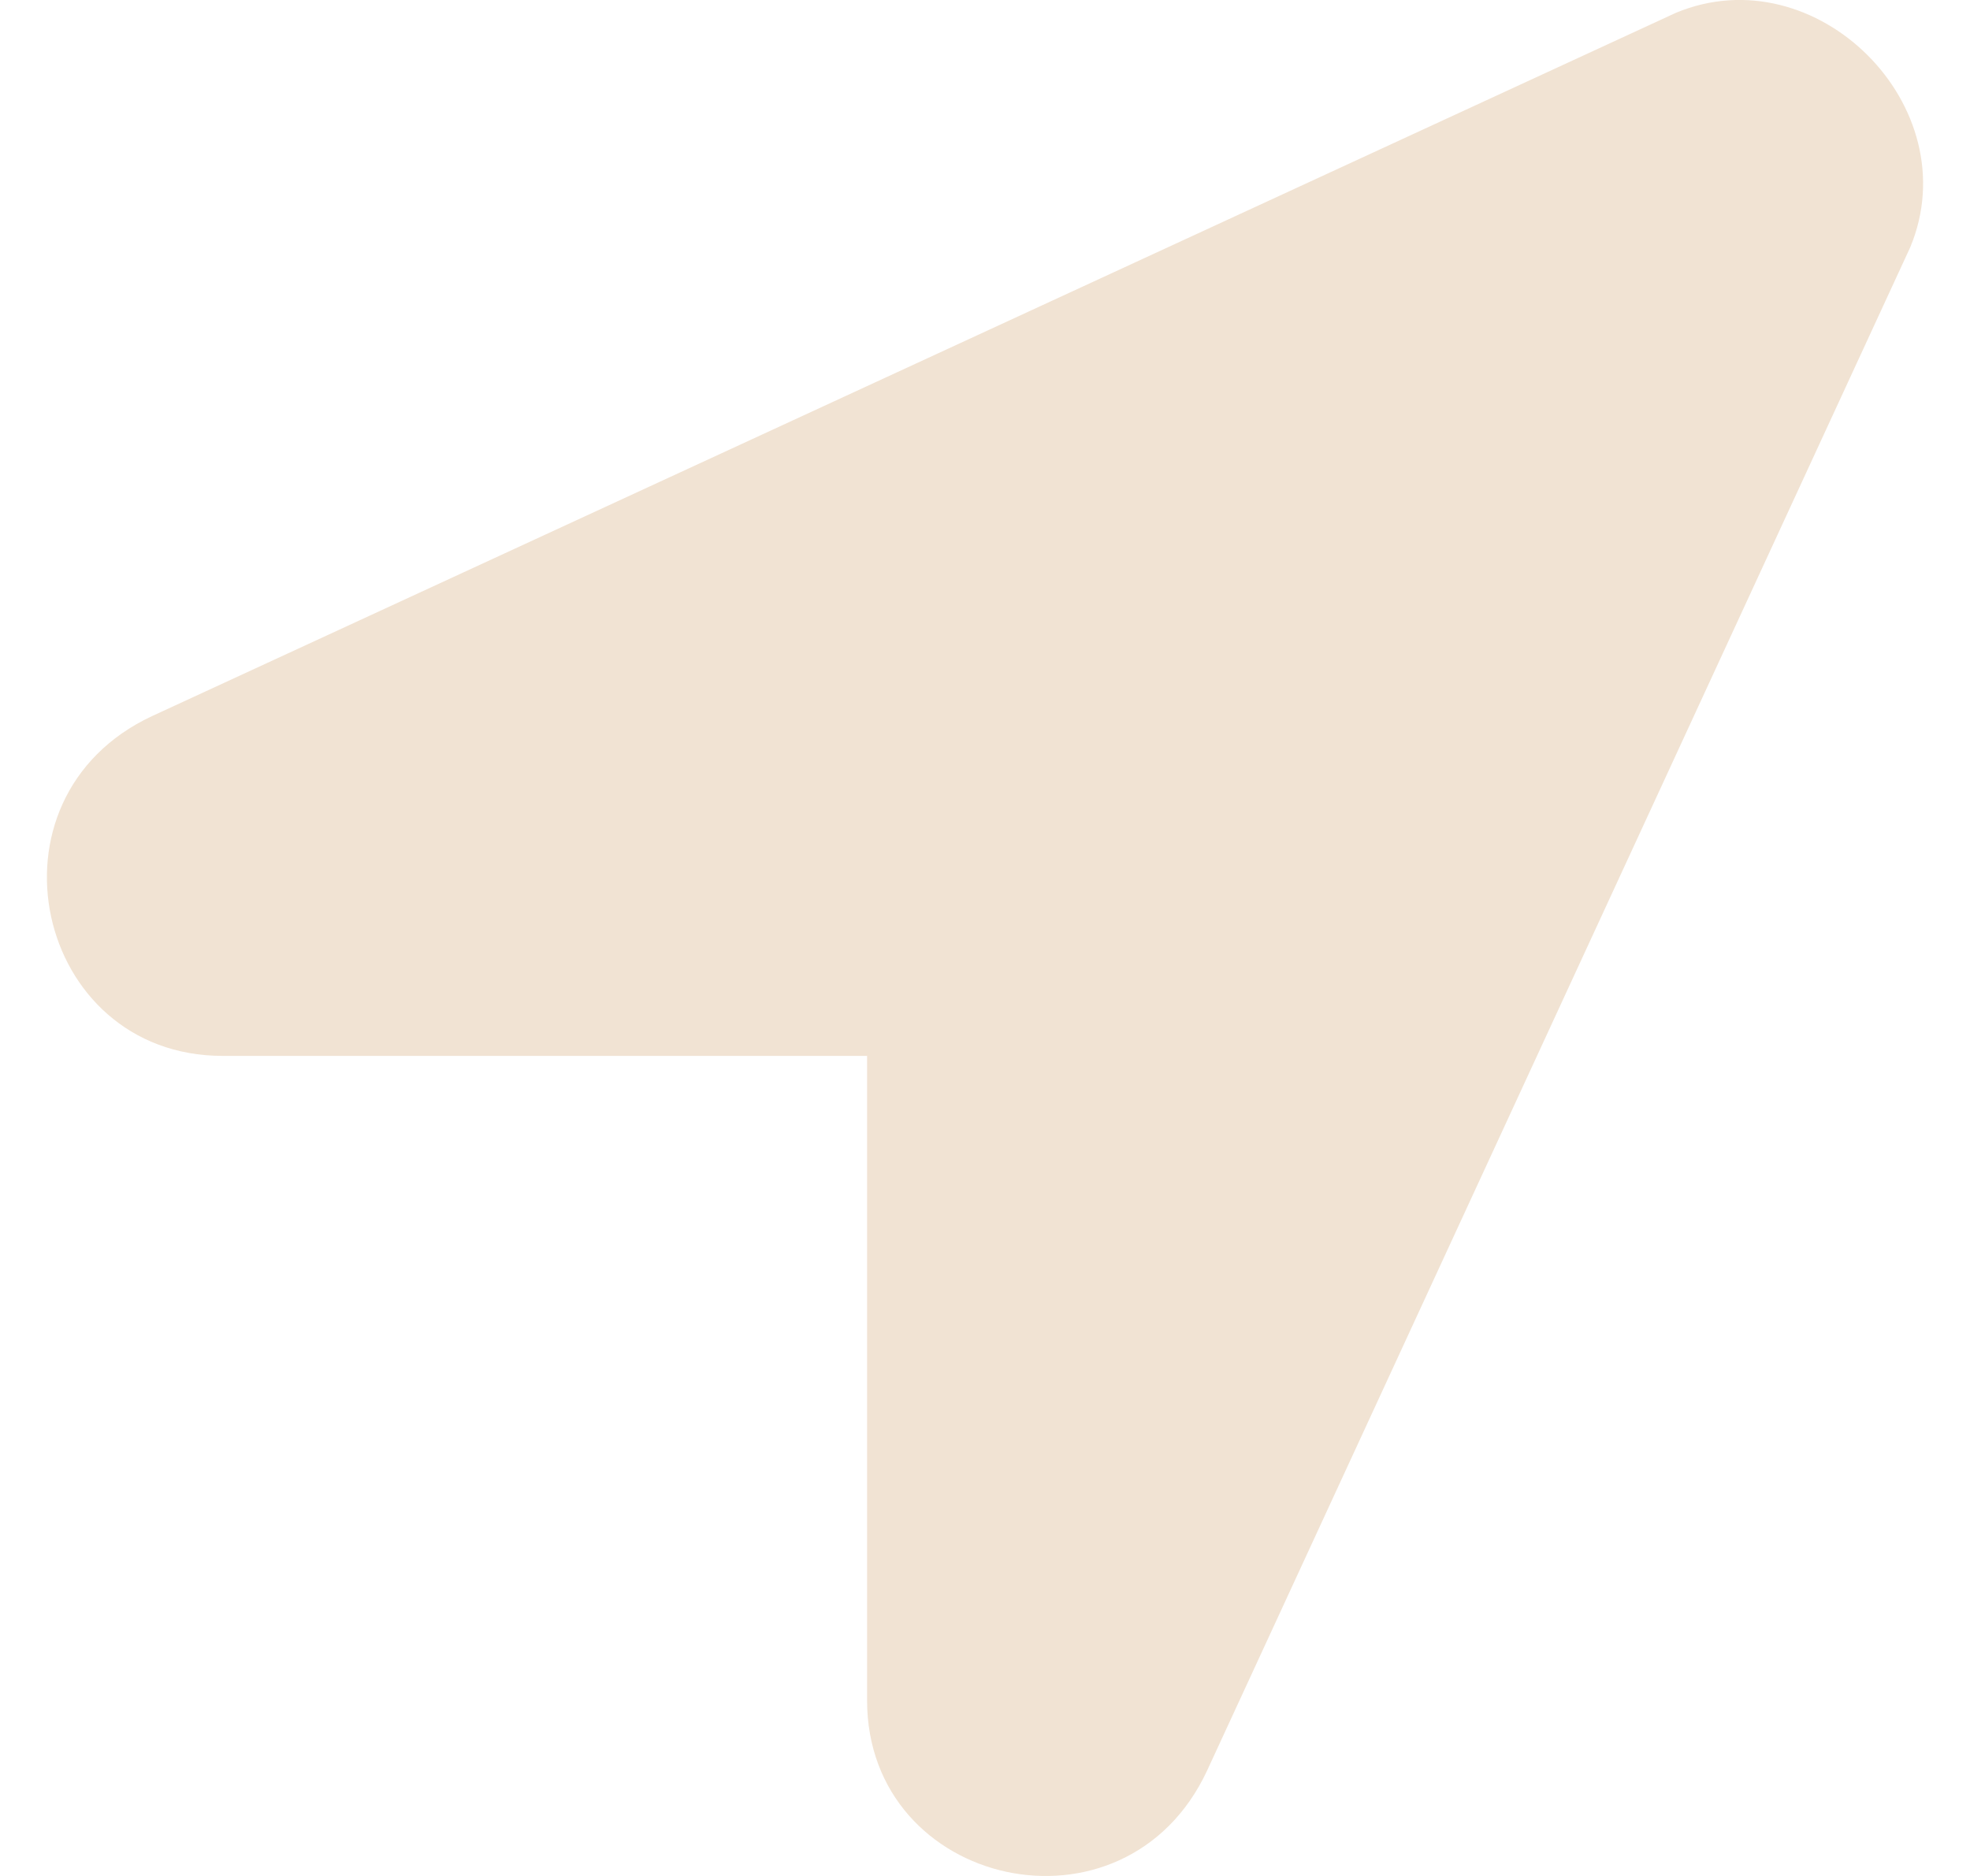 <svg width="21" height="20" viewBox="0 0 21 20" fill="none" xmlns="http://www.w3.org/2000/svg">
<g clip-path="url(#clip0_205_913)">
<path d="M17.864 0.137L1.622 7.634C-0.251 8.508 0.373 11.257 2.372 11.257H9.243V18.128C9.243 20.127 11.992 20.752 12.867 18.878L20.363 2.636C20.987 1.137 19.363 -0.488 17.864 0.137Z" fill="#F1E3D3"/>
</g>
<defs>
<clipPath id="clip0_205_913">
<rect width="20" height="20" fill="white" transform="translate(0.5)"/>
</clipPath>
</defs>
</svg>
